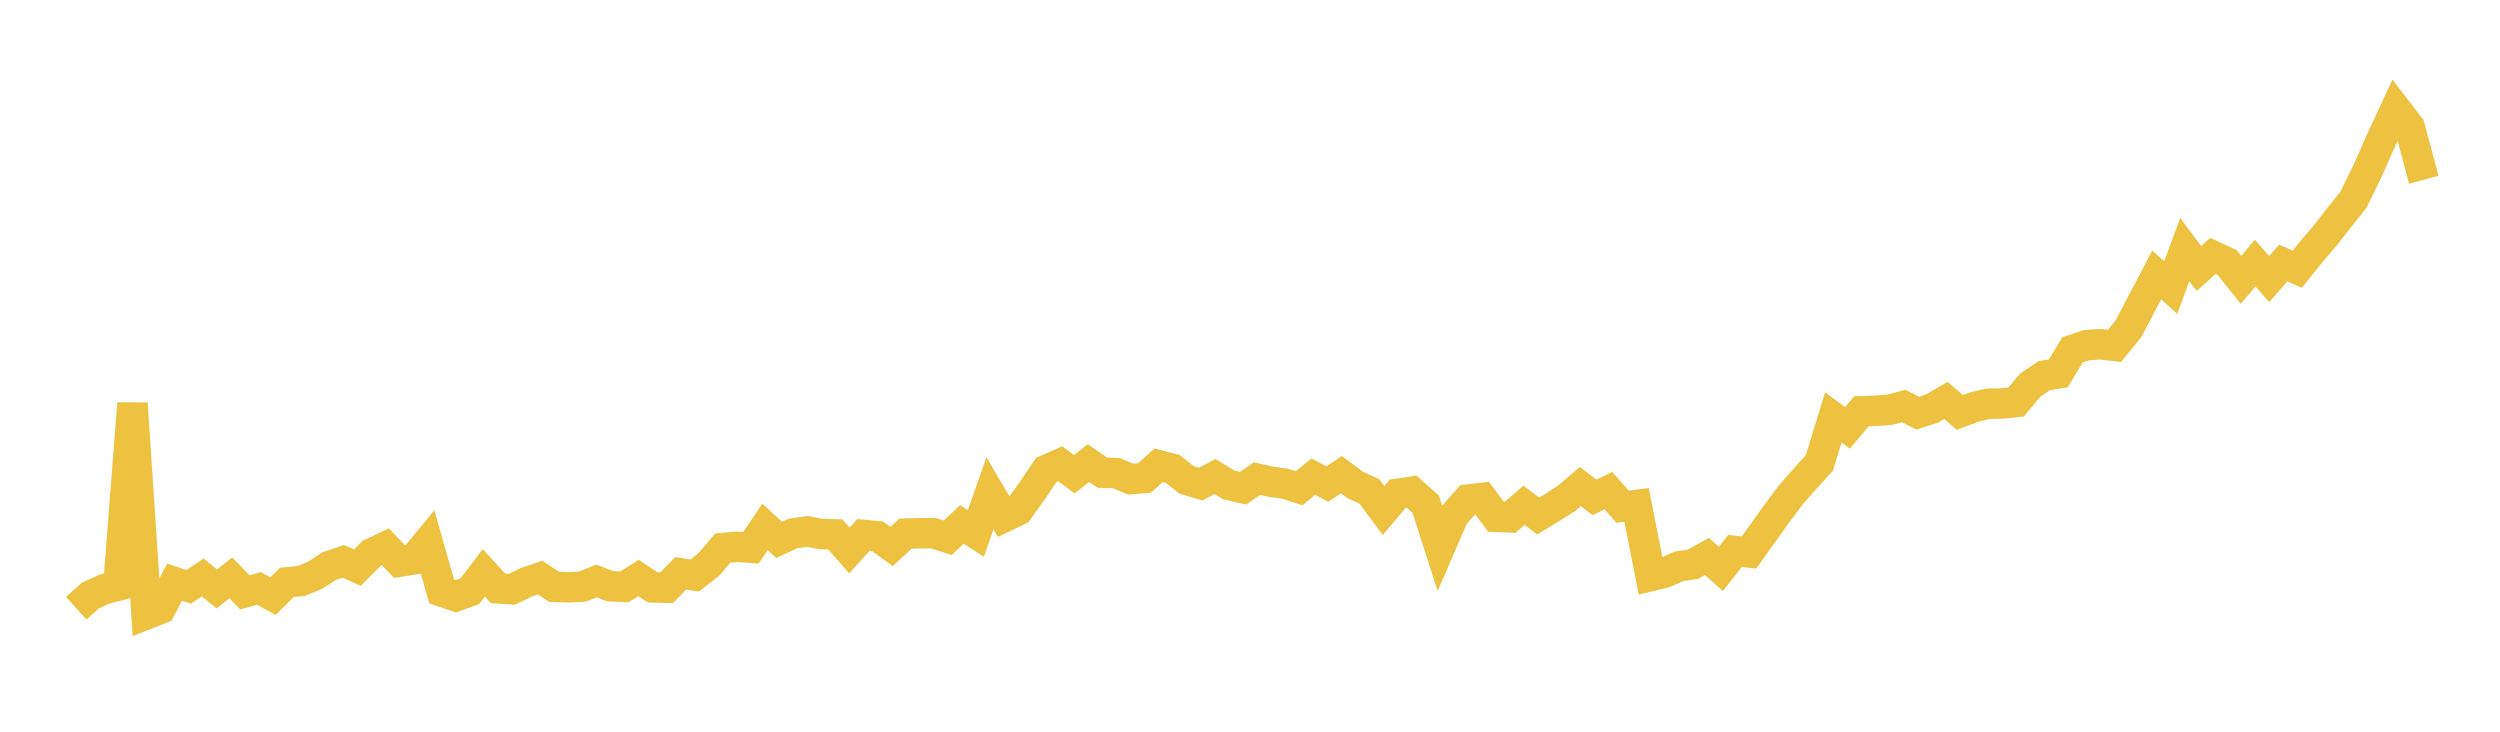 <svg width="164" height="48" xmlns="http://www.w3.org/2000/svg" xmlns:xlink="http://www.w3.org/1999/xlink"><path fill="none" stroke="rgb(237,194,64)" stroke-width="2" d="M5,39.901L5.922,39.071L6.844,38.651L7.766,38.41L8.689,26.466L9.611,40.296L10.533,39.934L11.455,38.188L12.377,38.499L13.299,37.879L14.222,38.633L15.144,37.91L16.066,38.856L16.988,38.602L17.91,39.104L18.832,38.199L19.754,38.115L20.677,37.735L21.599,37.137L22.521,36.822L23.443,37.238L24.365,36.308L25.287,35.873L26.21,36.841L27.132,36.697L28.054,35.578L28.976,38.805L29.898,39.117L30.82,38.788L31.743,37.58L32.665,38.598L33.587,38.658L34.509,38.205L35.431,37.887L36.353,38.497L37.275,38.525L38.198,38.485L39.12,38.11L40.042,38.458L40.964,38.5L41.886,37.916L42.808,38.53L43.731,38.555L44.653,37.609L45.575,37.752L46.497,37.03L47.419,35.95L48.341,35.871L49.263,35.932L50.186,34.565L51.108,35.419L52.03,34.99L52.952,34.861L53.874,35.034L54.796,35.058L55.719,36.109L56.641,35.091L57.563,35.18L58.485,35.848L59.407,35.005L60.329,34.983L61.251,34.978L62.174,35.277L63.096,34.401L64.018,34.994L64.94,32.356L65.862,33.925L66.784,33.487L67.707,32.208L68.629,30.833L69.551,30.426L70.473,31.111L71.395,30.381L72.317,31.008L73.24,31.04L74.162,31.43L75.084,31.353L76.006,30.524L76.928,30.761L77.85,31.484L78.772,31.757L79.695,31.259L80.617,31.813L81.539,32.028L82.461,31.399L83.383,31.603L84.305,31.733L85.228,32.028L86.15,31.267L87.072,31.757L87.994,31.137L88.916,31.818L89.838,32.239L90.76,33.488L91.683,32.395L92.605,32.256L93.527,33.075L94.449,35.935L95.371,33.81L96.293,32.771L97.216,32.665L98.138,33.901L99.06,33.942L99.982,33.145L100.904,33.852L101.826,33.293L102.749,32.702L103.671,31.918L104.593,32.627L105.515,32.189L106.437,33.24L107.359,33.124L108.281,37.789L109.204,37.567L110.126,37.154L111.048,37.017L111.97,36.502L112.892,37.321L113.814,36.146L114.737,36.242L115.659,34.947L116.581,33.662L117.503,32.434L118.425,31.387L119.347,30.376L120.269,27.383L121.192,28.071L122.114,26.978L123.036,26.951L123.958,26.879L124.88,26.636L125.802,27.102L126.725,26.806L127.647,26.271L128.569,27.052L129.491,26.706L130.413,26.486L131.335,26.467L132.257,26.372L133.18,25.267L134.102,24.641L135.024,24.495L135.946,22.961L136.868,22.642L137.79,22.584L138.713,22.688L139.635,21.554L140.557,19.791L141.479,18.036L142.401,18.861L143.323,16.372L144.246,17.613L145.168,16.786L146.09,17.214L147.012,18.357L147.934,17.259L148.856,18.305L149.778,17.254L150.701,17.656L151.623,16.511L152.545,15.432L153.467,14.249L154.389,13.095L155.311,11.207L156.234,9.124L157.156,7.137L158.078,8.337L159,11.791"></path></svg>